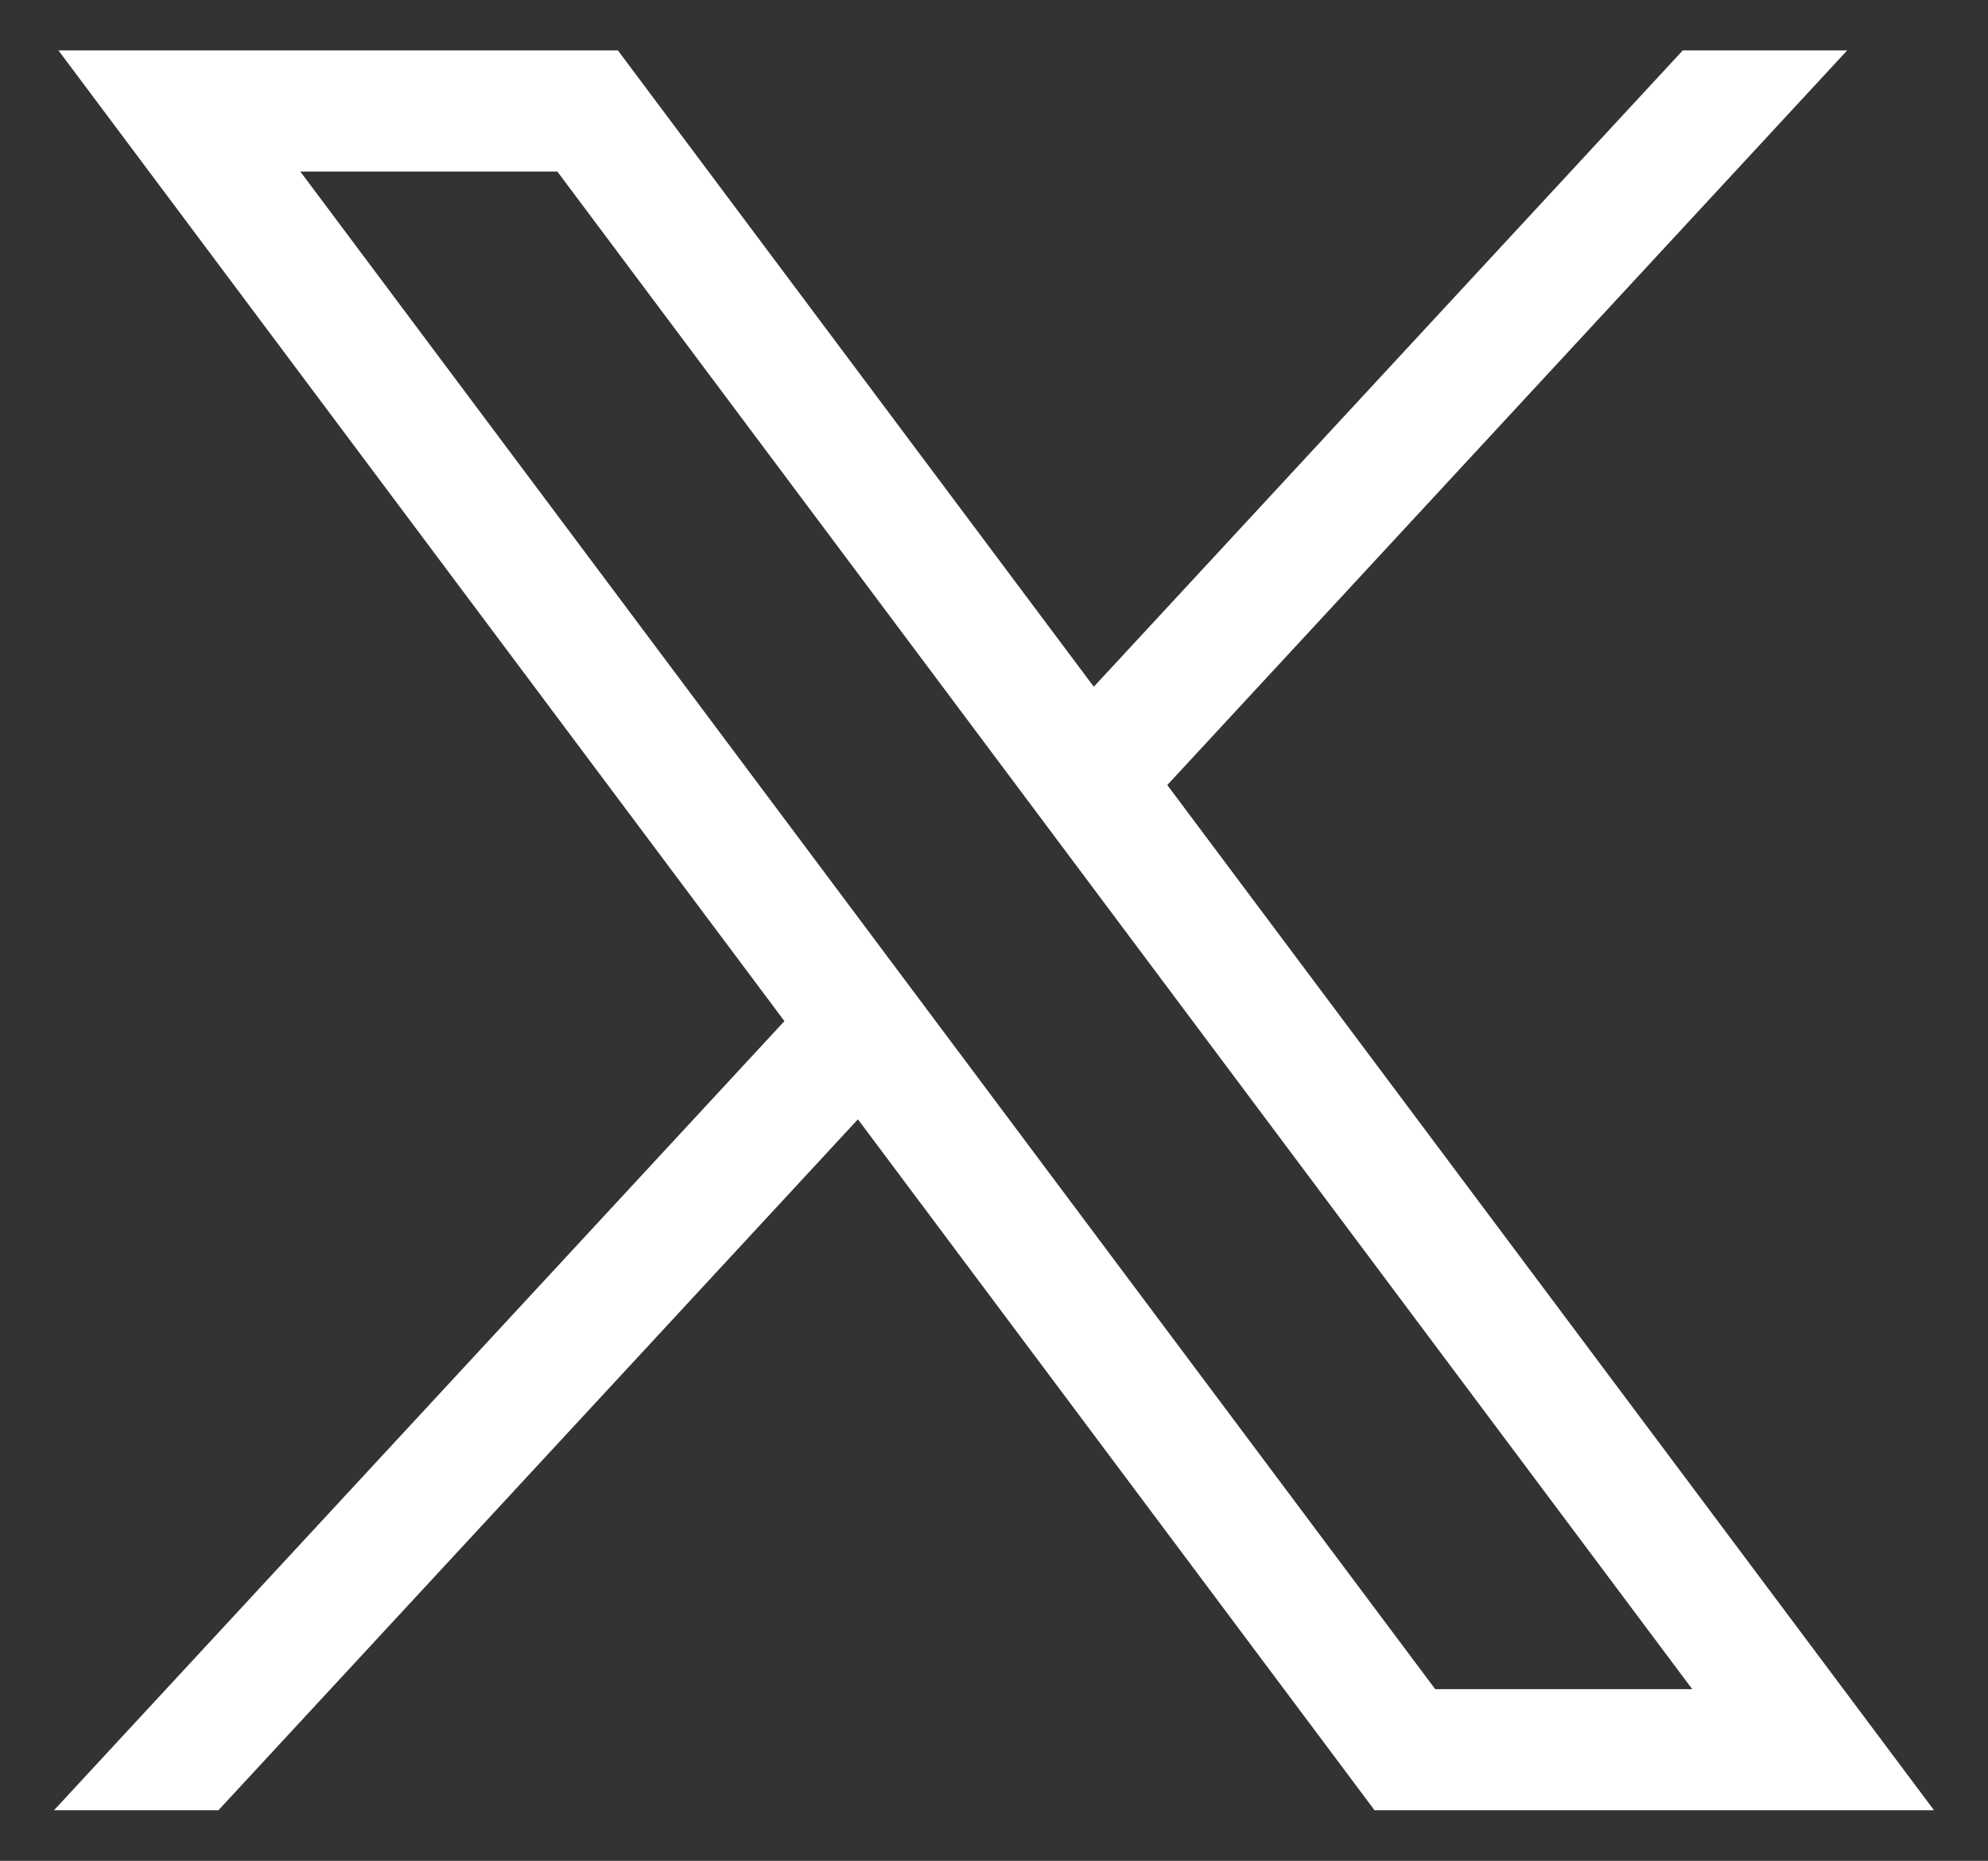 <?xml version="1.0" encoding="utf-8"?>
<!-- Generator: Adobe Illustrator 17.0.0, SVG Export Plug-In . SVG Version: 6.00 Build 0)  -->
<!DOCTYPE svg PUBLIC "-//W3C//DTD SVG 1.1//EN" "http://www.w3.org/Graphics/SVG/1.1/DTD/svg11.dtd">
<svg version="1.1" id="Layer_1" xmlns="http://www.w3.org/2000/svg" xmlns:xlink="http://www.w3.org/1999/xlink" x="0px" y="0px"
	 width="23.506px" height="22px" viewBox="0 0 23.506 22" enable-background="new 0 0 23.506 22" xml:space="preserve">
<rect x="0" y="0" width="23.506" height="22" fill="#333333" stroke="none"/>
<g id="layer1_1_" transform="translate(52.39,-25.059)">
	<path id="path1009_1_" fill="#FFFFFF" d="M-51.698,25.656l8.583,11.475l-8.637,9.33h1.944
		l7.562-8.169l6.109,8.169h6.615l-9.066-12.121l8.039-8.685h-1.944l-6.964,7.523
		l-5.627-7.523H-51.698z M-48.839,27.087h3.039l13.419,17.942h-3.039L-48.839,27.087z"
		/>
</g>
</svg>
